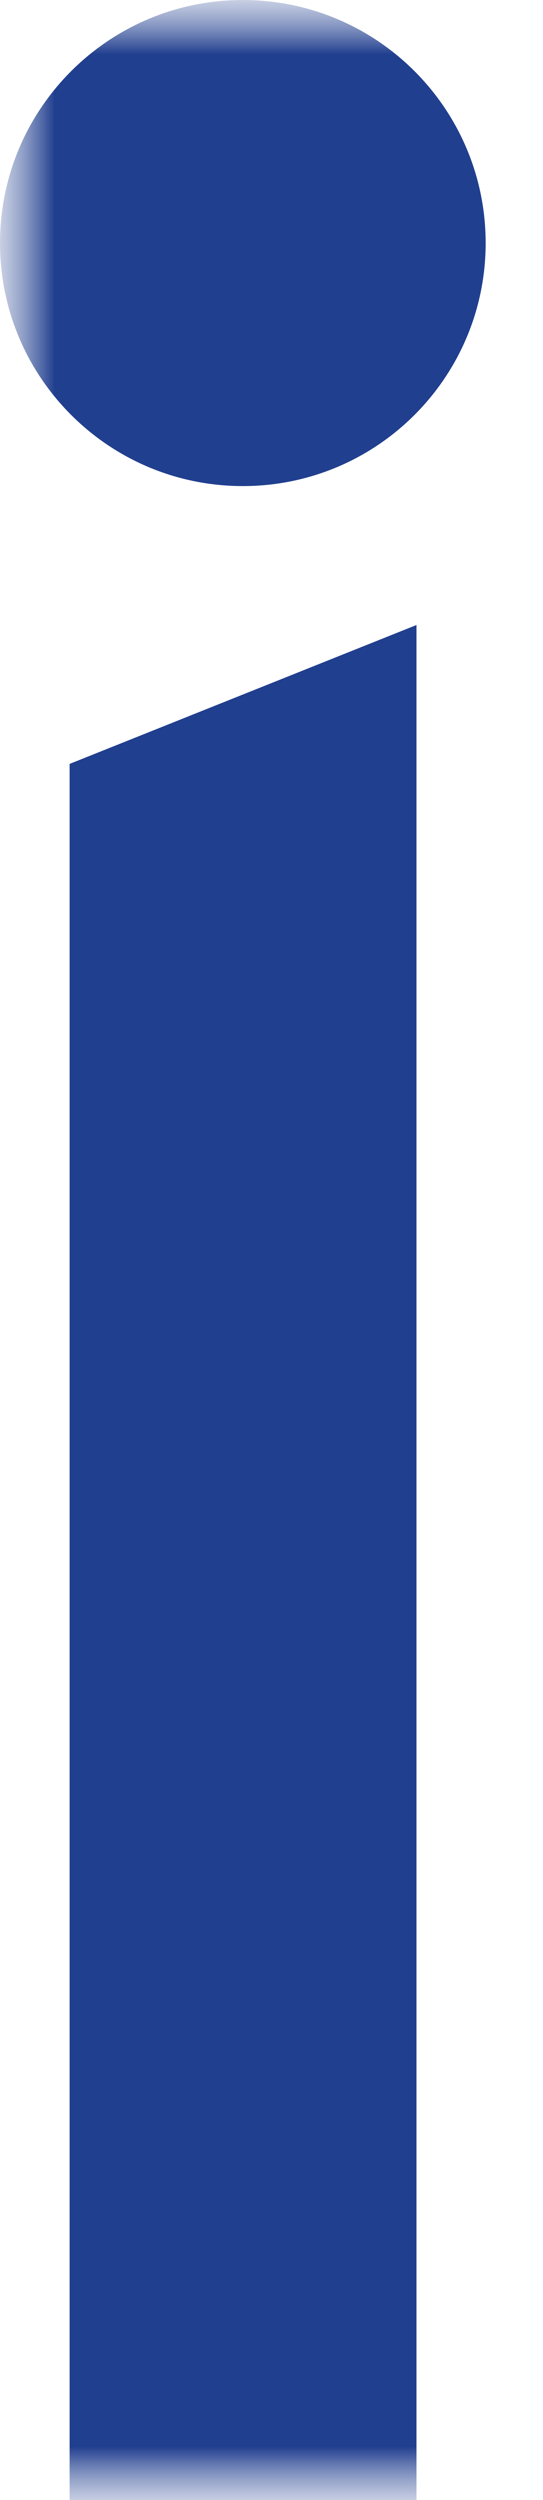 <svg width="5" height="23" viewBox="0 0 5 23" fill="none" xmlns="http://www.w3.org/2000/svg">
<g clip-path="url(#clip0_1240_10635)">
<mask id="mask0_1240_10635" style="mask-type:luminance" maskUnits="userSpaceOnUse" x="0" y="0" width="5" height="23">
<path d="M5 0H0V23H5V0Z" fill="white"/>
</mask>
<g mask="url(#mask0_1240_10635)">
<mask id="mask1_1240_10635" style="mask-type:luminance" maskUnits="userSpaceOnUse" x="0" y="0" width="5" height="23">
<path d="M5 0H0V23H5V0Z" fill="white"/>
</mask>
<g mask="url(#mask1_1240_10635)">
<path d="M2.236 4.472C3.471 4.472 4.472 3.471 4.472 2.236C4.472 1.001 3.471 0 2.236 0C1.001 0 0 1.001 0 2.236C0 3.471 1.001 4.472 2.236 4.472Z" fill="#213F8F"/>
<path d="M0.641 7.028L3.835 5.75V23H0.641V7.028Z" fill="#213F8F"/>
</g>
</g>
</g>
<defs>
<clipPath id="clip0_1240_10635">
<rect width="5" height="23" fill="white"/>
</clipPath>
</defs>
</svg>
